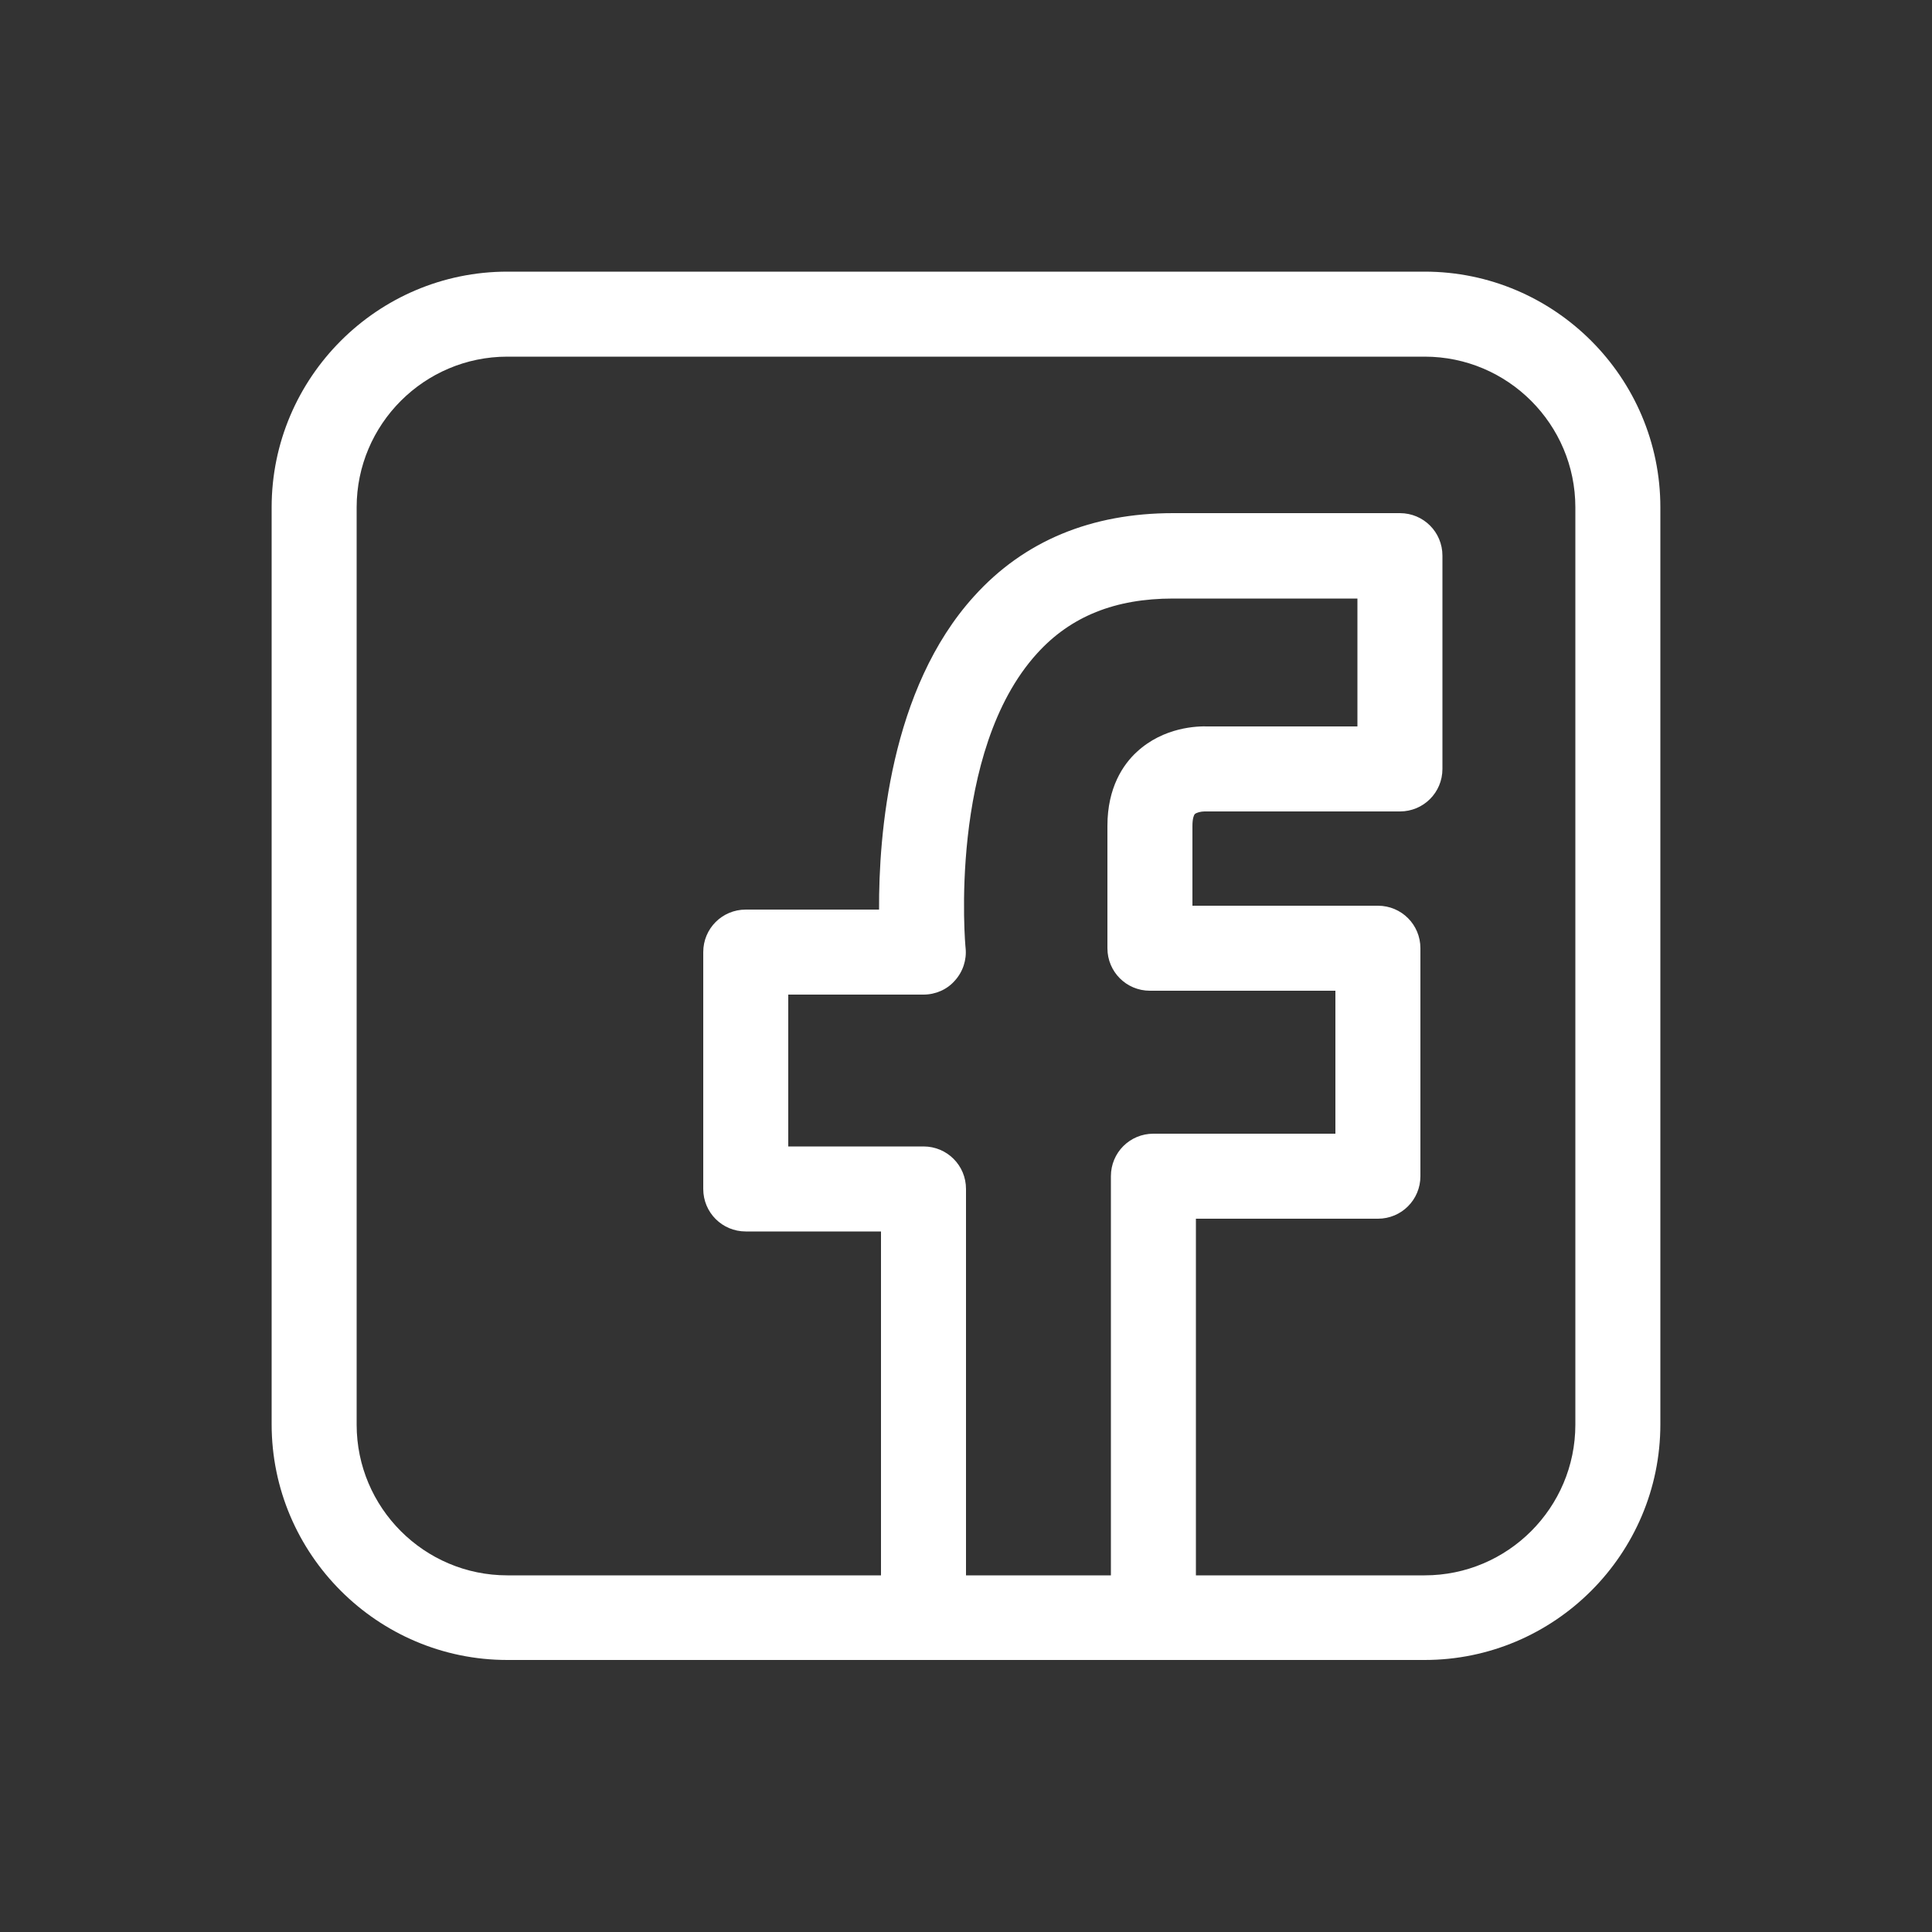 <?xml version="1.0" encoding="UTF-8"?>
<!-- Generator: Adobe Illustrator 27.2.0, SVG Export Plug-In . SVG Version: 6.00 Build 0)  -->
<svg xmlns="http://www.w3.org/2000/svg" xmlns:xlink="http://www.w3.org/1999/xlink" version="1.1" id="Icons" x="0px" y="0px" viewBox="0 0 500 500" style="enable-background:new 0 0 500 500;" xml:space="preserve">
<rect x="0" y="0" width="500" height="500" fill="#333333" stroke="none"/>
<style type="text/css">
	.st0{fill:#FFFFFF;}
</style>
<path class="st0" d="M368.7,70.3H131.3c-33.6,0-61,27.4-61,61v237.3c0,33.6,27.4,61,61,61h237.4c33.6,0,61-27.4,61-61V131.3  C429.7,97.7,402.3,70.3,368.7,70.3L368.7,70.3z M250,407.7v-100c0-6.1-4.9-11-11-11h-35v-39.3h35c3.1,0,6.1-1.3,8.1-3.6  c2.1-2.3,3.1-5.4,2.8-8.4c-0.1-0.5-4.6-50.9,18.5-76.3c8.7-9.6,20.2-14.2,35.2-14.2h47.7V188h-38.7c-2.6-0.1-11.4,0.1-18.4,6.6  c-3.5,3.2-7.6,9.2-7.6,19.1v31.7c0,6.1,4.9,11,11,11h48v37h-47.1c-6.1,0-11,4.9-11,11v103.3L250,407.7L250,407.7z M407.7,368.7  c0,21.5-17.5,39-39,39h-59.2v-92.3h47.1c6.1,0,11-4.9,11-11v-59c0-6.1-4.9-11-11-11h-48v-20.7c0-1.9,0.4-2.8,0.6-3  c0.4-0.4,1.6-0.7,2.5-0.7c0.3,0,0.2,0,0.6,0h50c6.1,0,11-4.9,11-11v-55.2c0-6.1-4.9-11-11-11h-58.7c-21.2,0-38.6,7.2-51.5,21.5  c-21.8,24-24.7,61.8-24.6,81.1H193c-6.1,0-11,4.9-11,11v61.3c0,6.1,4.9,11,11,11h35v89h-96.7c-21.5,0-39-17.5-39-39V131.3  c0-21.5,17.5-39,39-39h237.4c21.5,0,39,17.5,39,39L407.7,368.7L407.7,368.7z"></path>
</svg>
